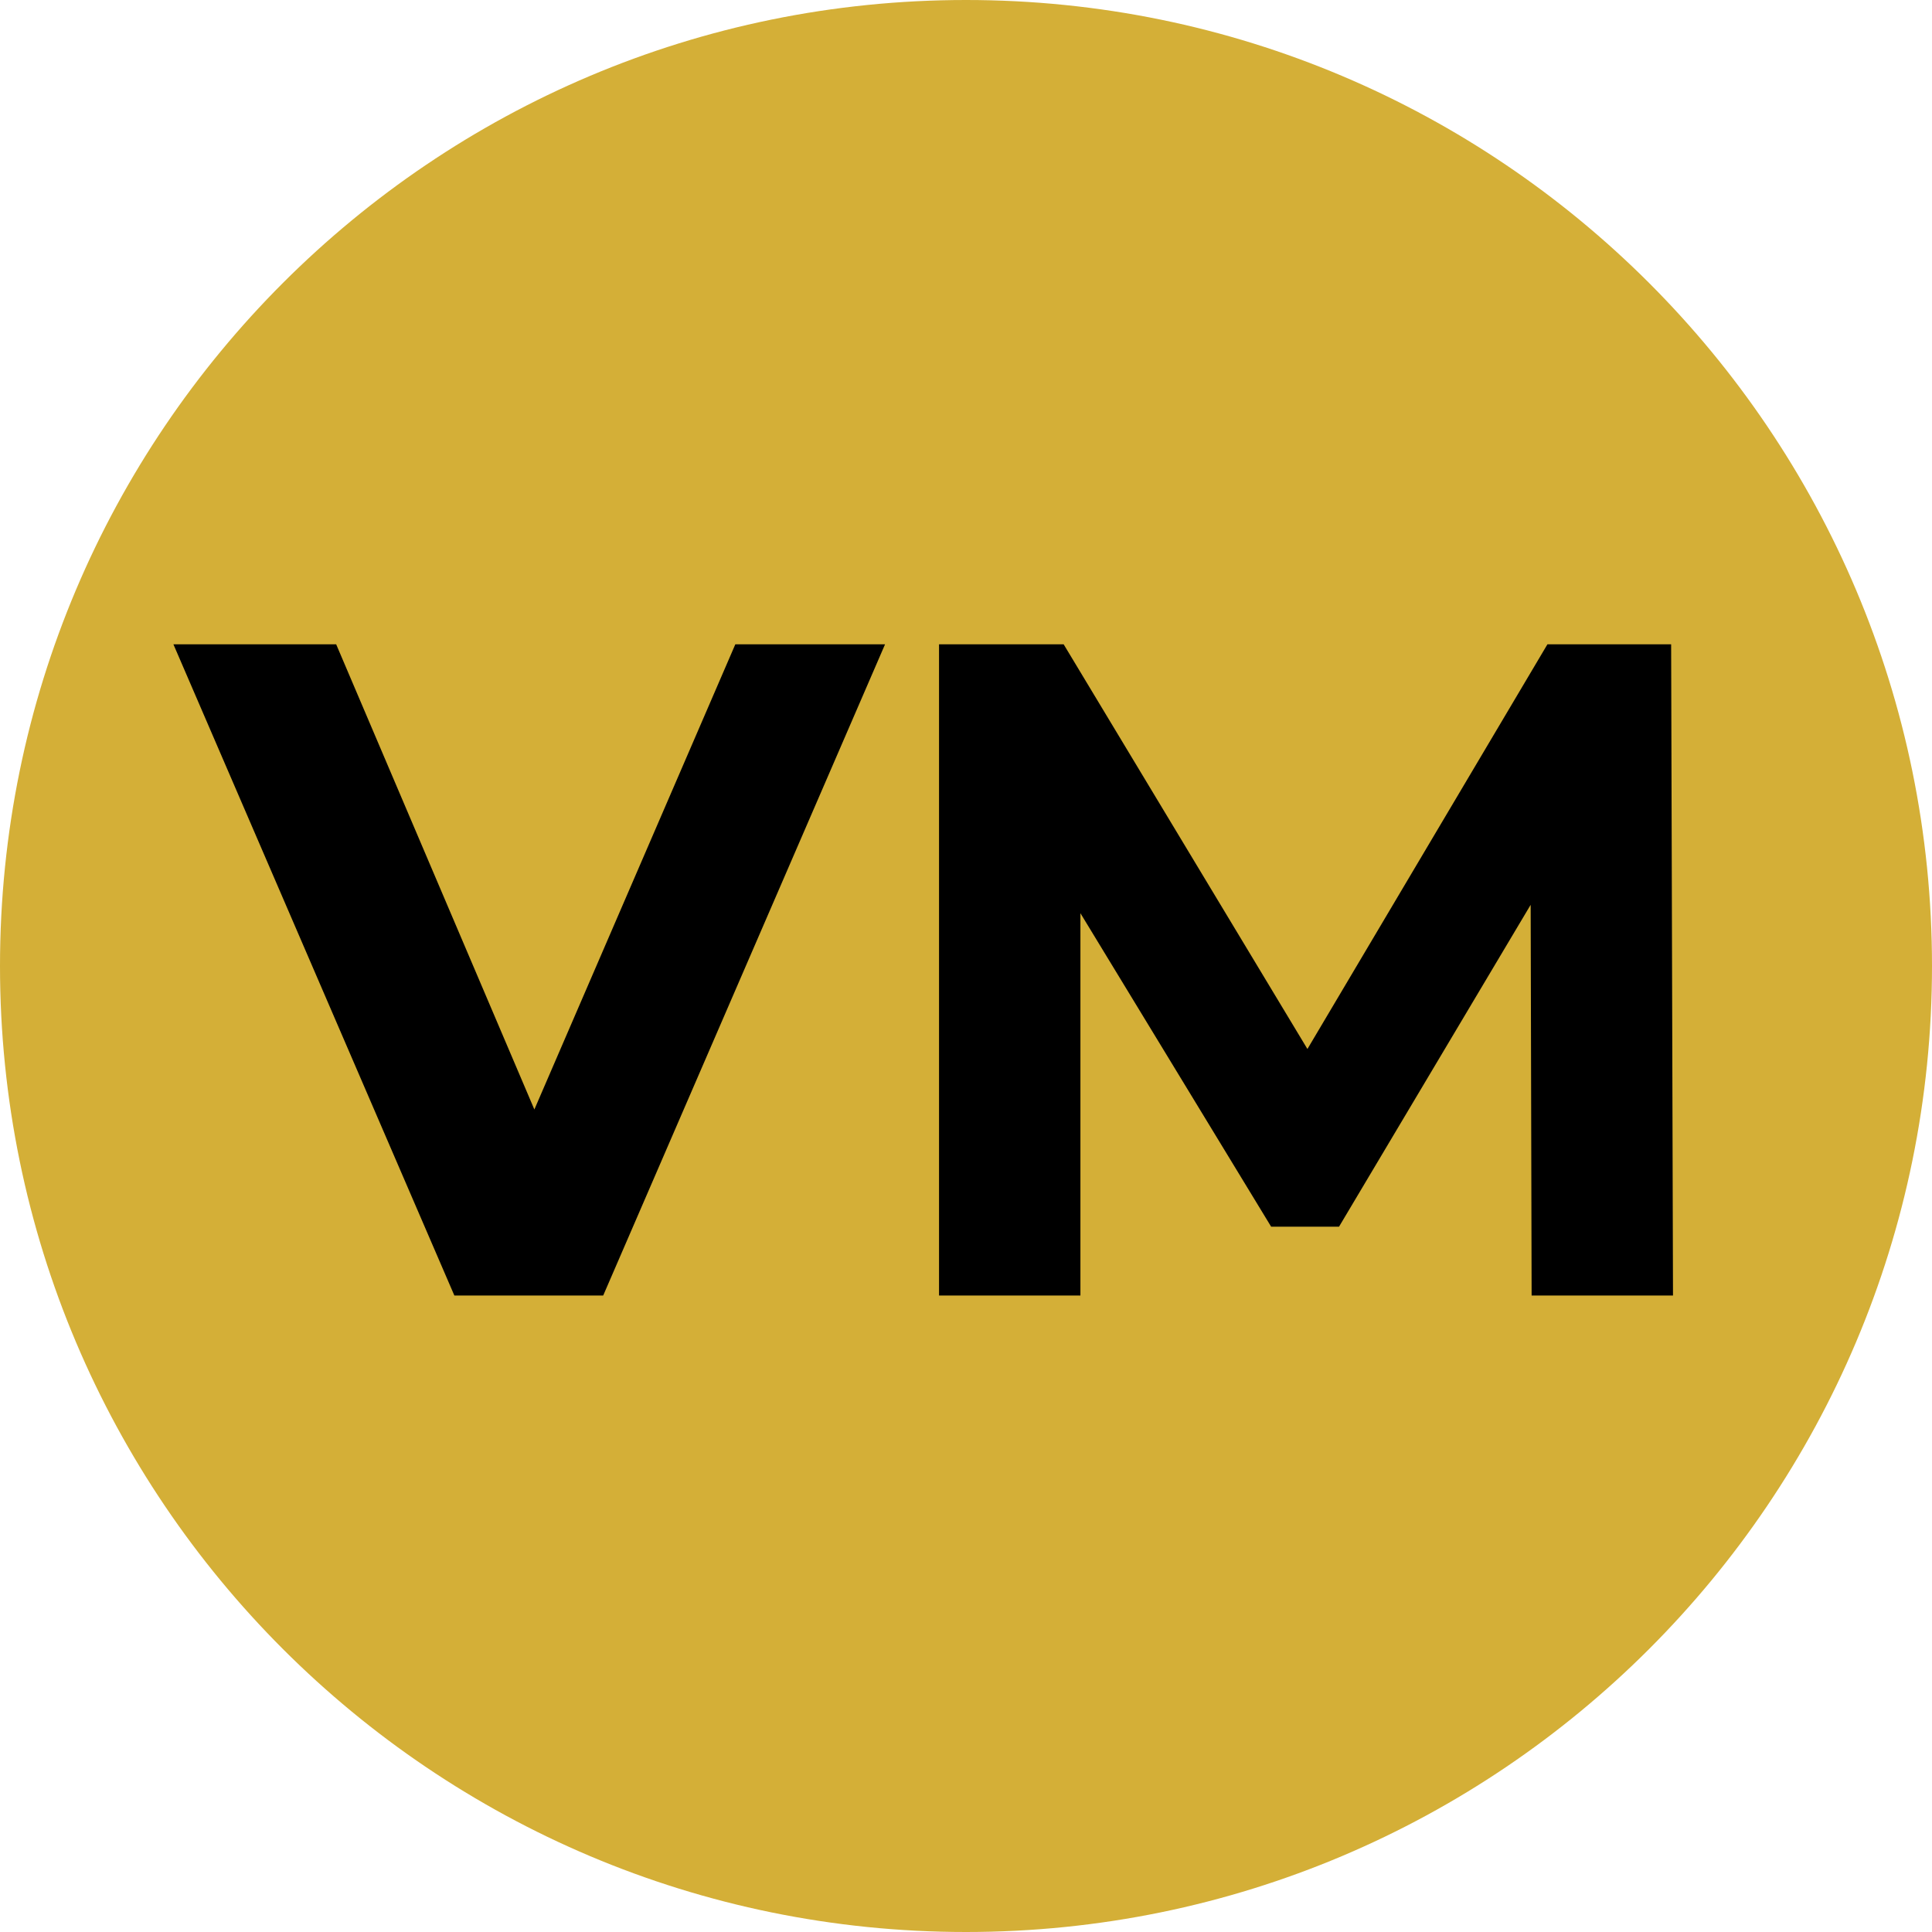 <svg xmlns="http://www.w3.org/2000/svg" xmlns:xlink="http://www.w3.org/1999/xlink" width="800" zoomAndPan="magnify" viewBox="0 0 600 600" height="800" preserveAspectRatio="xMidYMid meet" version="1.0"><defs><g/><clipPath id="c6f04168dc"><path d="M 300 0 C 134.316 0 0 134.316 0 300 C 0 465.684 134.316 600 300 600 C 465.684 600 600 465.684 600 300 C 600 134.316 465.684 0 300 0 Z M 300 0 " clip-rule="nonzero"/></clipPath></defs><g clip-path="url(#c6f04168dc)"><rect x="-60" width="720" fill="#d4af37" y="-60" height="720" fill-opacity="1"/></g><g fill="#000000" fill-opacity="1"><g transform="translate(56.452, 402.338)"><g><path d="M 218.406 -202.234 L 130.875 0 L 84.656 0 L -2.594 -202.234 L 47.953 -202.234 L 109.5 -57.781 L 171.906 -202.234 Z M 218.406 -202.234 "/></g></g></g><g fill="#000000" fill-opacity="1"><g transform="translate(267.642, 402.338)"><g><path d="M 208.016 0 L 207.719 -121.344 L 148.203 -21.375 L 127.125 -21.375 L 67.891 -118.734 L 67.891 0 L 23.984 0 L 23.984 -202.234 L 62.688 -202.234 L 138.391 -76.562 L 212.922 -202.234 L 251.344 -202.234 L 251.922 0 Z M 208.016 0 "/></g></g></g></svg>